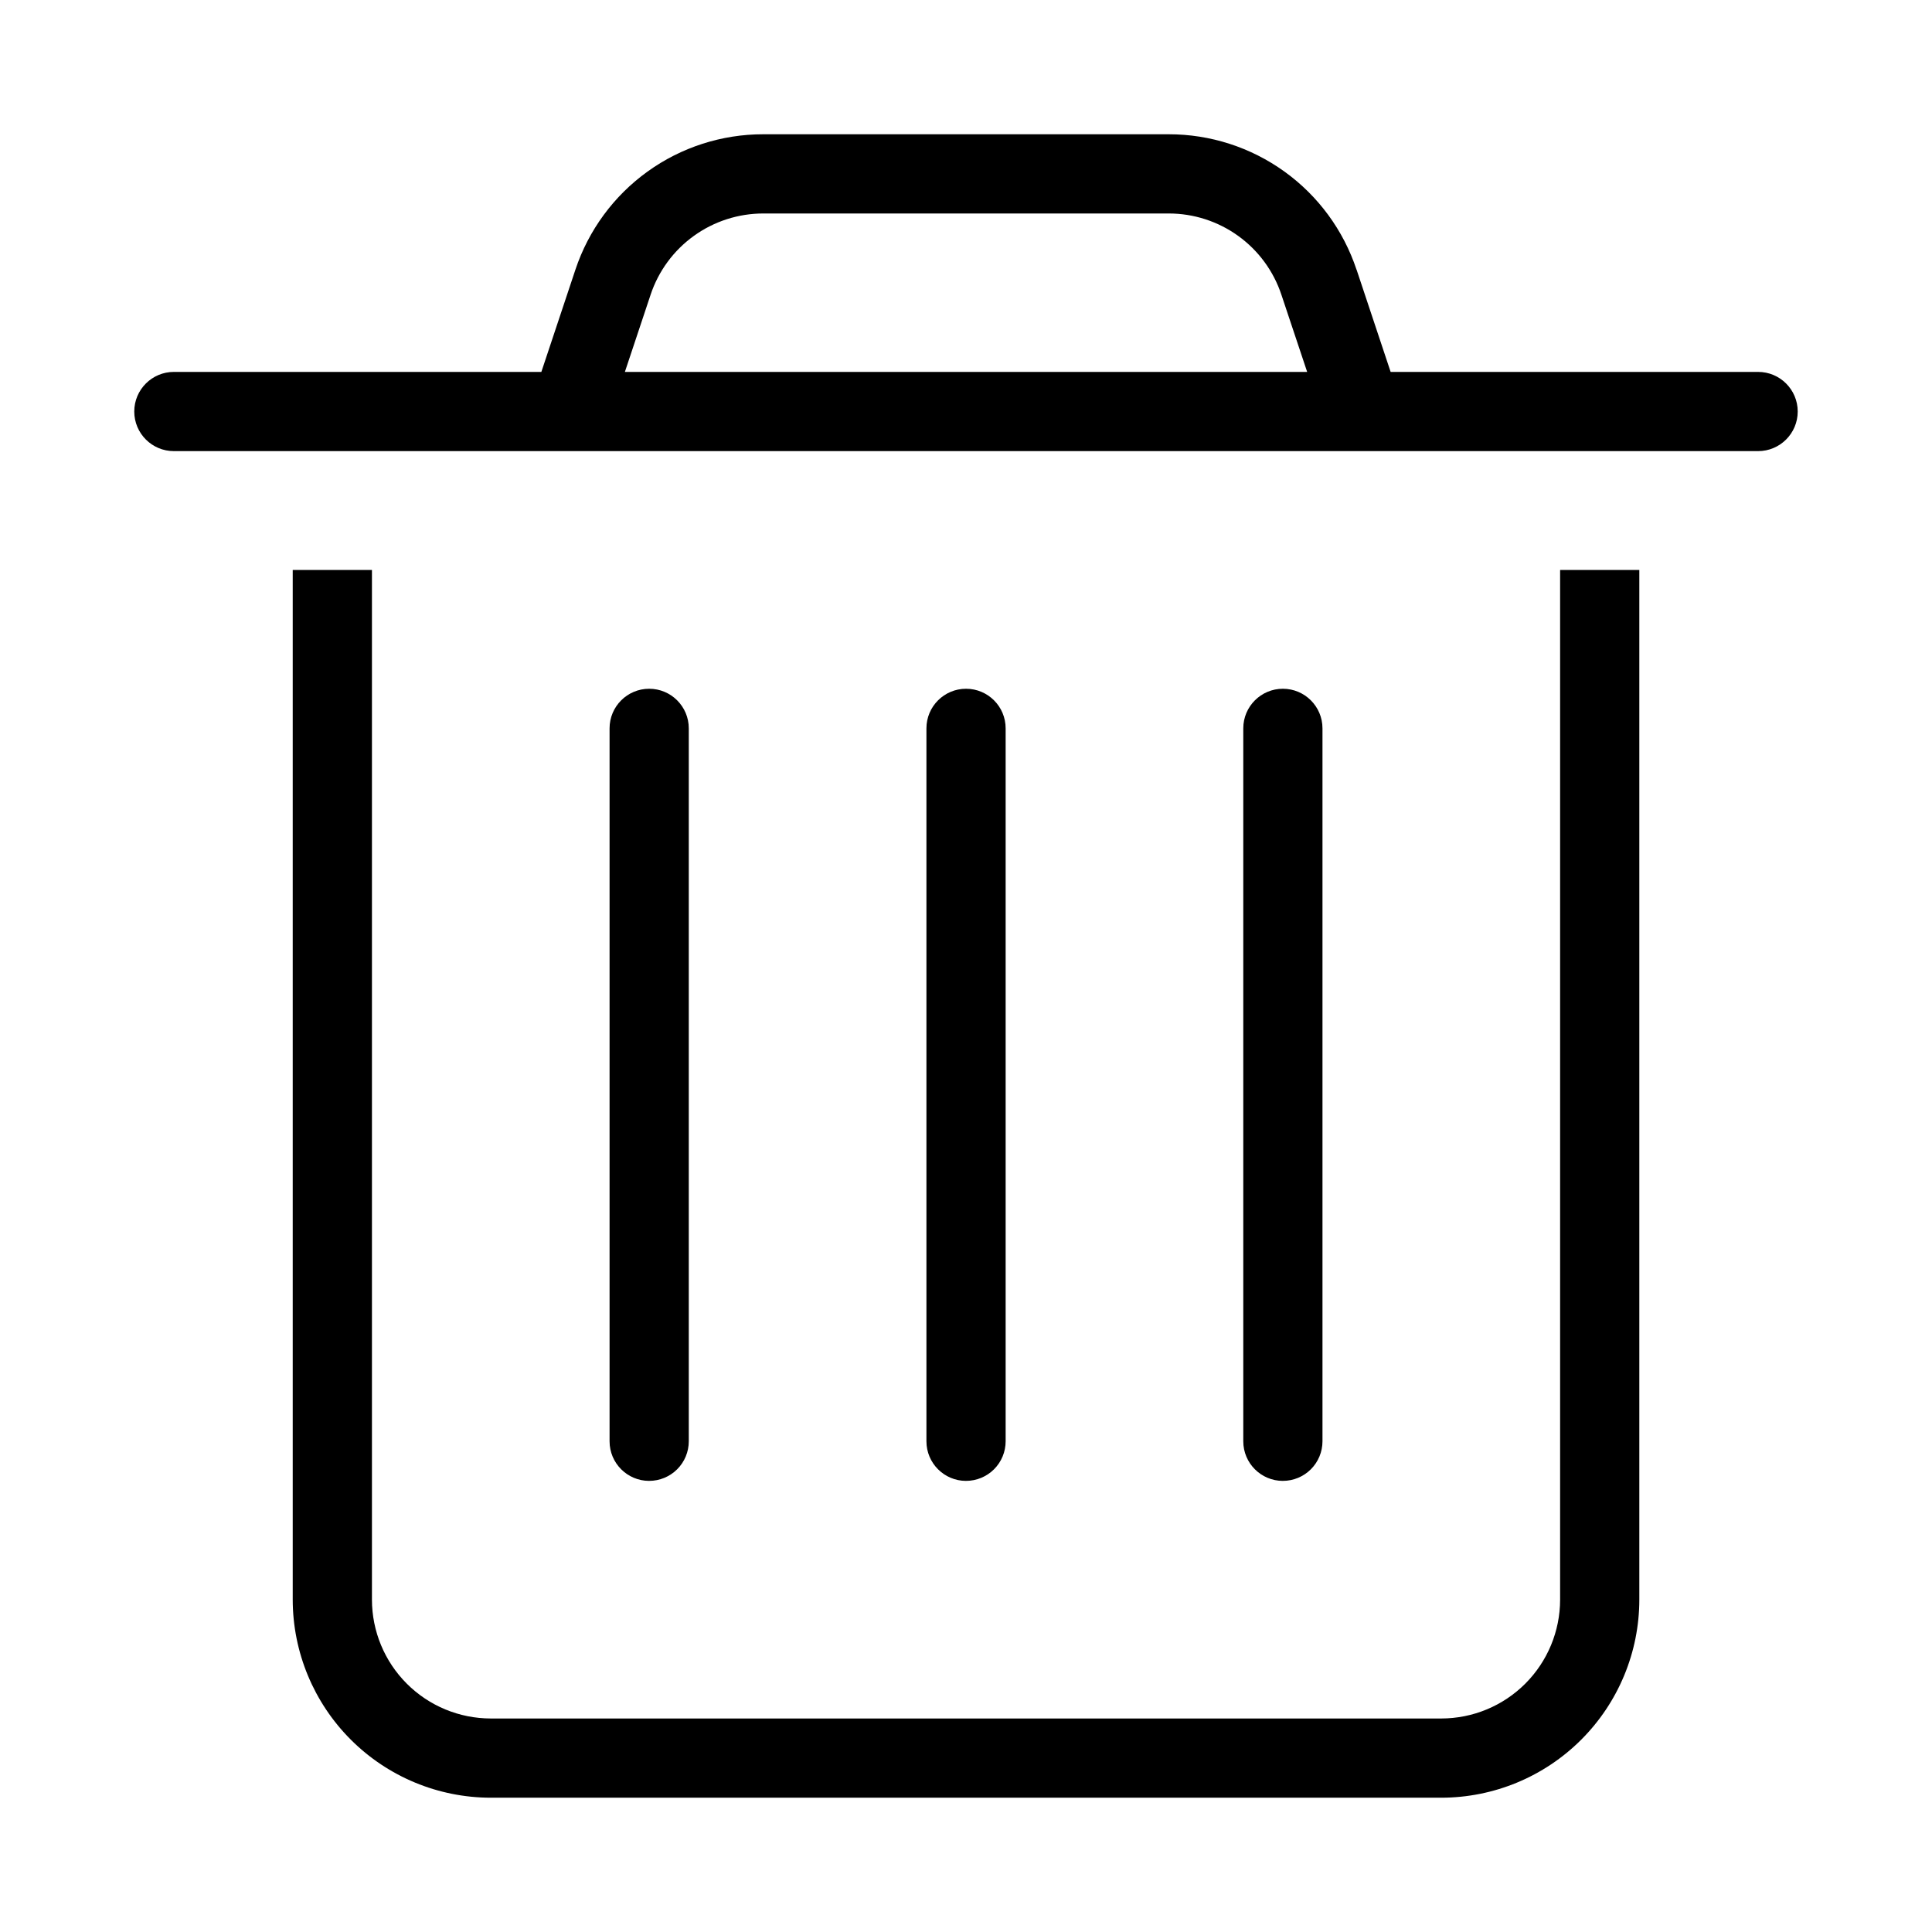 <?xml version="1.0" encoding="UTF-8"?>
<!-- Uploaded to: ICON Repo, www.svgrepo.com, Generator: ICON Repo Mixer Tools -->
<svg fill="#000000" width="800px" height="800px" version="1.1" viewBox="144 144 512 512" xmlns="http://www.w3.org/2000/svg">
 <path d="m609.92 242.56h-97.387l-9.027-27.102h-0.016c-3.473-10.453-10.152-19.547-19.09-25.984-8.938-6.441-19.676-9.902-30.691-9.891h-107.42c-11.02-0.012-21.758 3.449-30.695 9.891-8.941 6.438-15.621 15.531-19.102 25.984l-9.027 27.102h-97.387c-5.797 0-10.496 4.699-10.496 10.496 0 5.797 4.699 10.496 10.496 10.496h419.84c5.797 0 10.496-4.699 10.496-10.496 0-5.797-4.699-10.496-10.496-10.496zm-300.32 0 6.816-20.457v-0.004c2.09-6.269 6.098-11.723 11.461-15.586 5.363-3.867 11.809-5.941 18.418-5.938h107.42-0.004c6.609-0.008 13.055 2.07 18.414 5.934 5.363 3.863 9.371 9.32 11.457 15.59l6.828 20.457zm6.438 293.89c-5.797 0-10.496-4.699-10.496-10.496v-188.93c0-5.797 4.699-10.496 10.496-10.496s10.496 4.699 10.496 10.496v188.93-0.004c0 2.785-1.105 5.457-3.074 7.422-1.969 1.969-4.641 3.074-7.422 3.074zm167.94 0h-0.004c-5.793 0-10.492-4.699-10.492-10.496v-188.93c0-5.797 4.699-10.496 10.492-10.496 5.797 0 10.496 4.699 10.496 10.496v188.93-0.004c0 2.785-1.105 5.457-3.074 7.422-1.965 1.969-4.637 3.074-7.422 3.074zm-83.969 0c-5.797 0-10.496-4.699-10.496-10.496v-188.93c0-5.797 4.699-10.496 10.496-10.496s10.496 4.699 10.496 10.496v188.93-0.004c0 2.785-1.105 5.457-3.074 7.422-1.969 1.969-4.641 3.074-7.422 3.074zm-157.44-241.41v272.89c0.008 8.352 3.328 16.352 9.234 22.258 5.902 5.902 13.906 9.223 22.254 9.23h251.9c8.352-0.008 16.355-3.328 22.258-9.23 5.902-5.906 9.223-13.906 9.23-22.258v-272.89h20.992v272.89c-0.012 13.914-5.547 27.254-15.387 37.094-9.836 9.84-23.18 15.375-37.094 15.387h-251.9c-13.914-0.012-27.254-5.547-37.094-15.387s-15.371-23.18-15.387-37.094v-272.89z"/>
</svg>